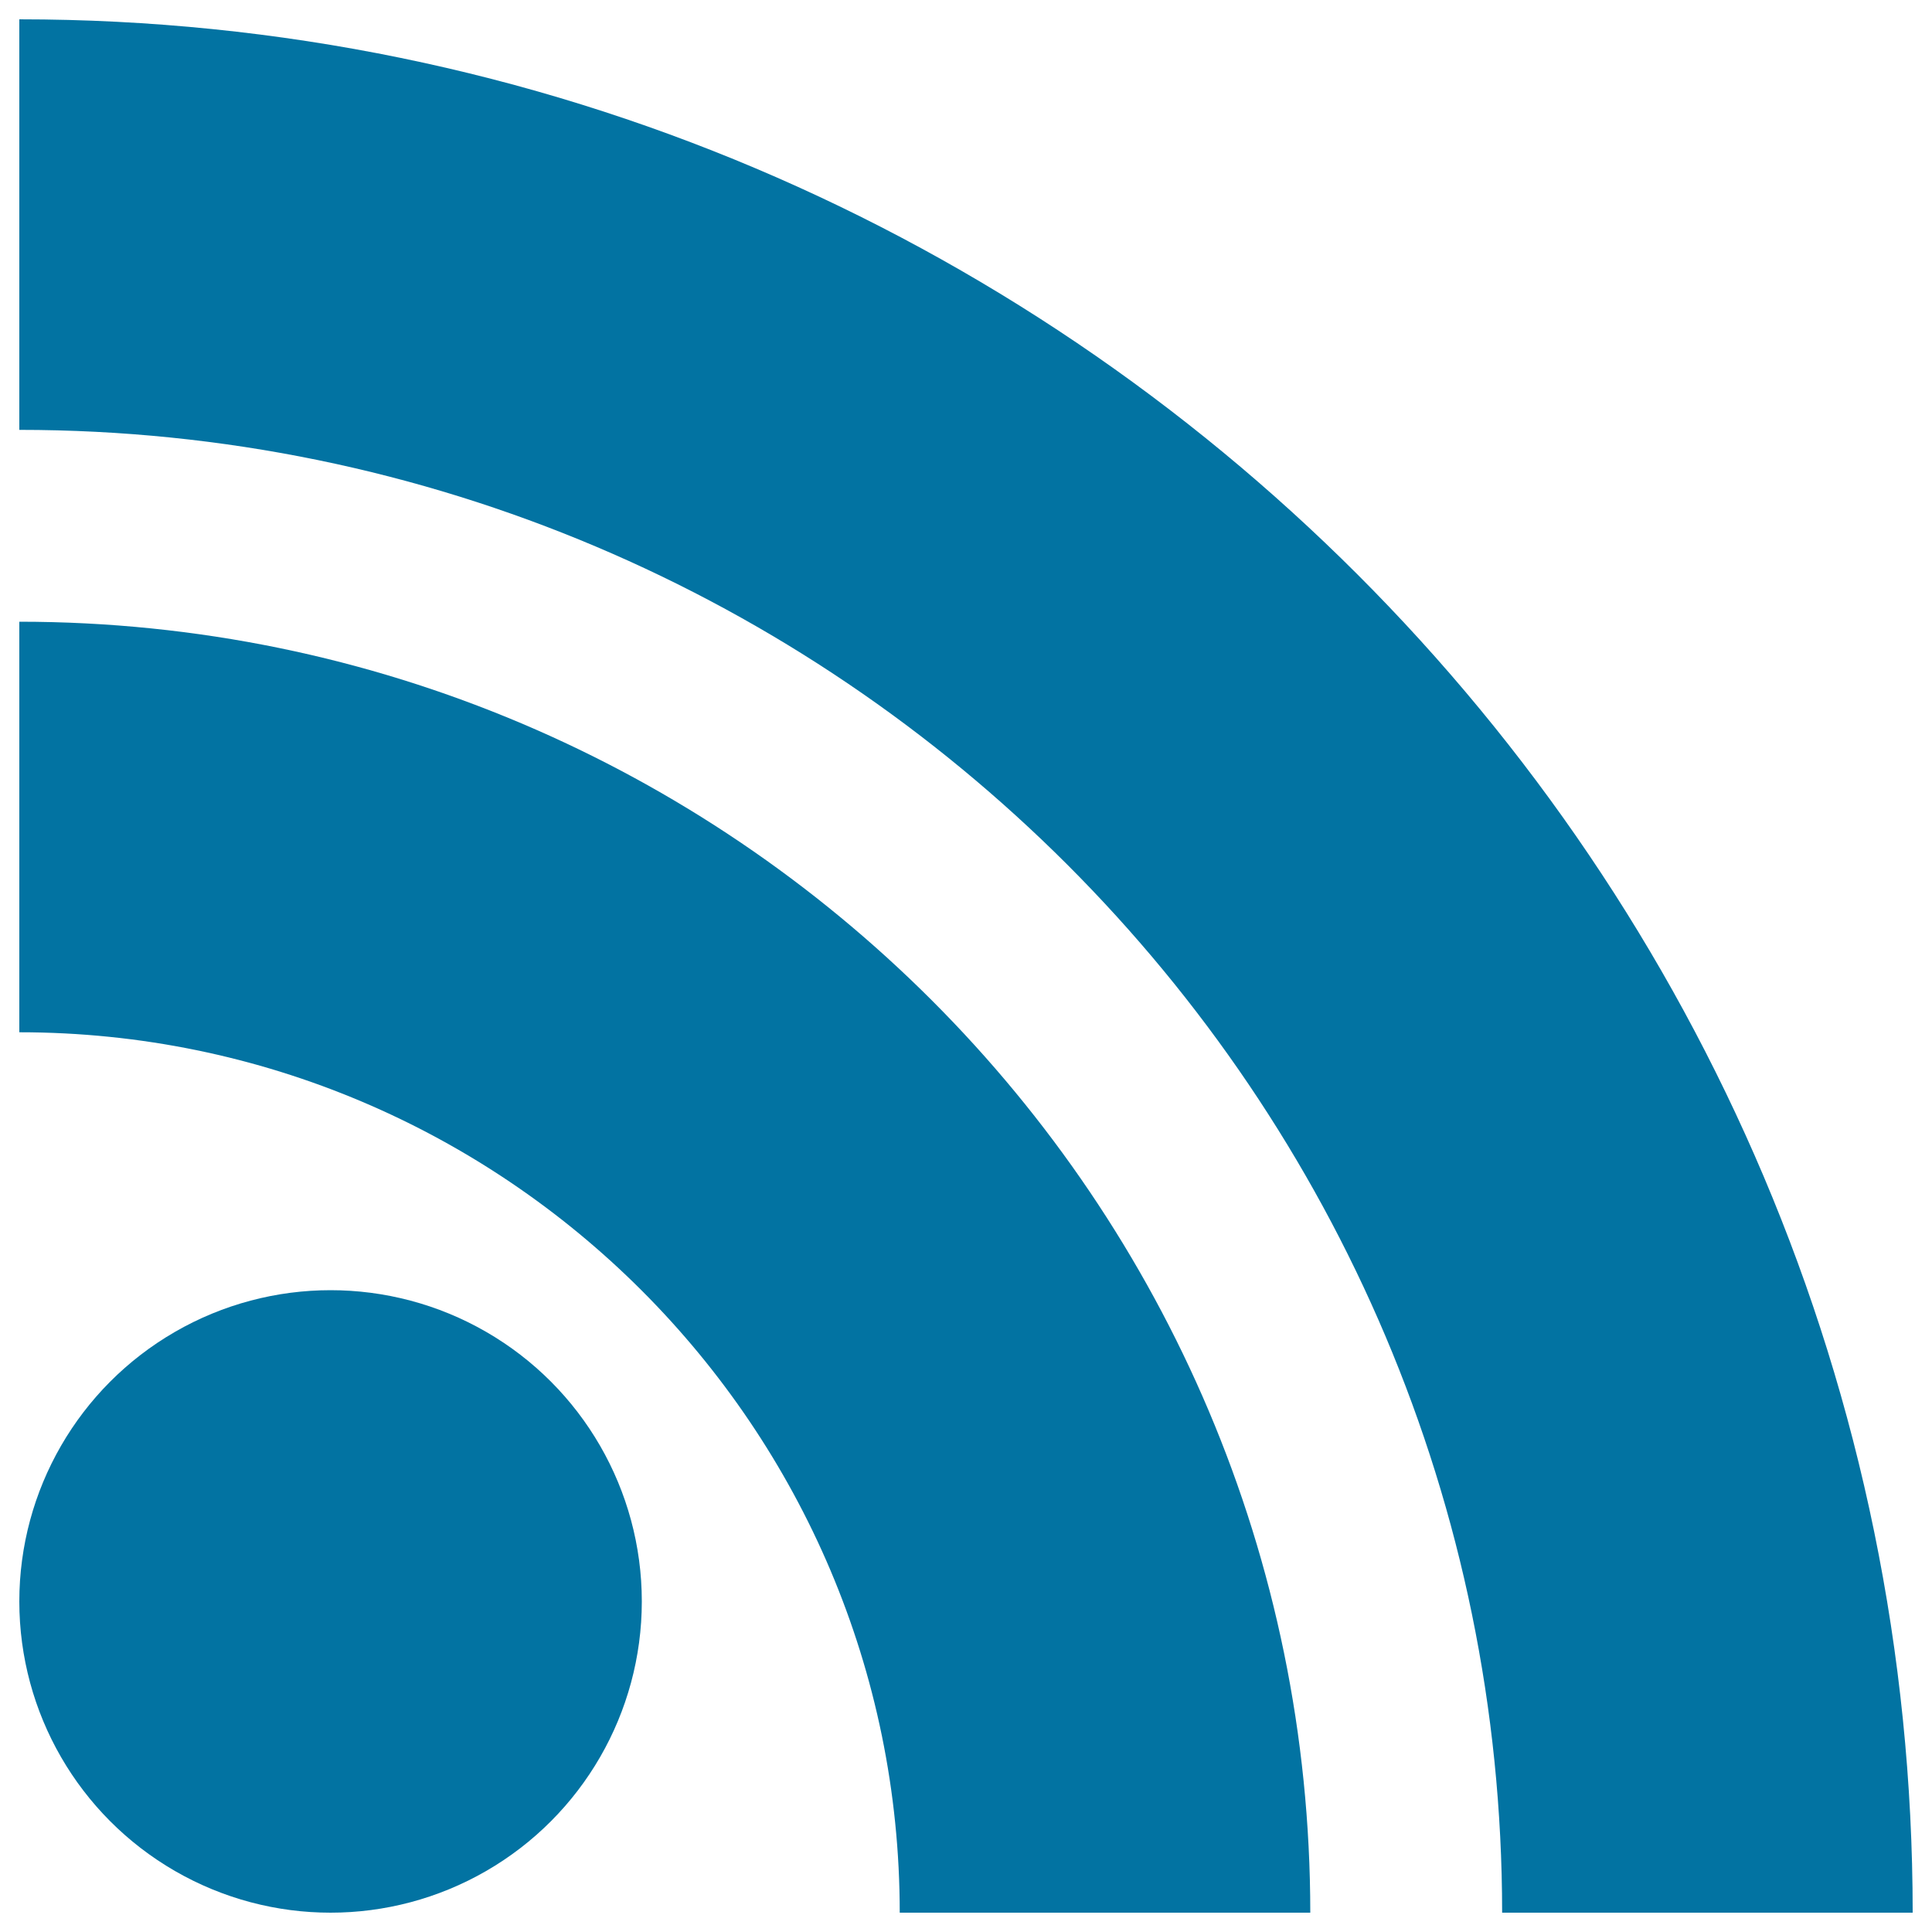 <svg xmlns="http://www.w3.org/2000/svg" viewBox="0 0 1000 1000" style="fill:#0273a2">
<title>Rss Feed Suscription Button Symbol For Interface SVG icon</title>
<g><g><circle cx="171.1" cy="828.9" r="161.1"/><path d="M465.7,990h212.5c0-368.4-299.7-668.2-668.2-668.2v212.5C261.3,534.3,465.7,738.7,465.7,990z"/><path d="M777.5,990H990C990,449.6,550.4,10,10,10v212.5C433.2,222.5,777.5,566.8,777.5,990z"/></g></g>
</svg>